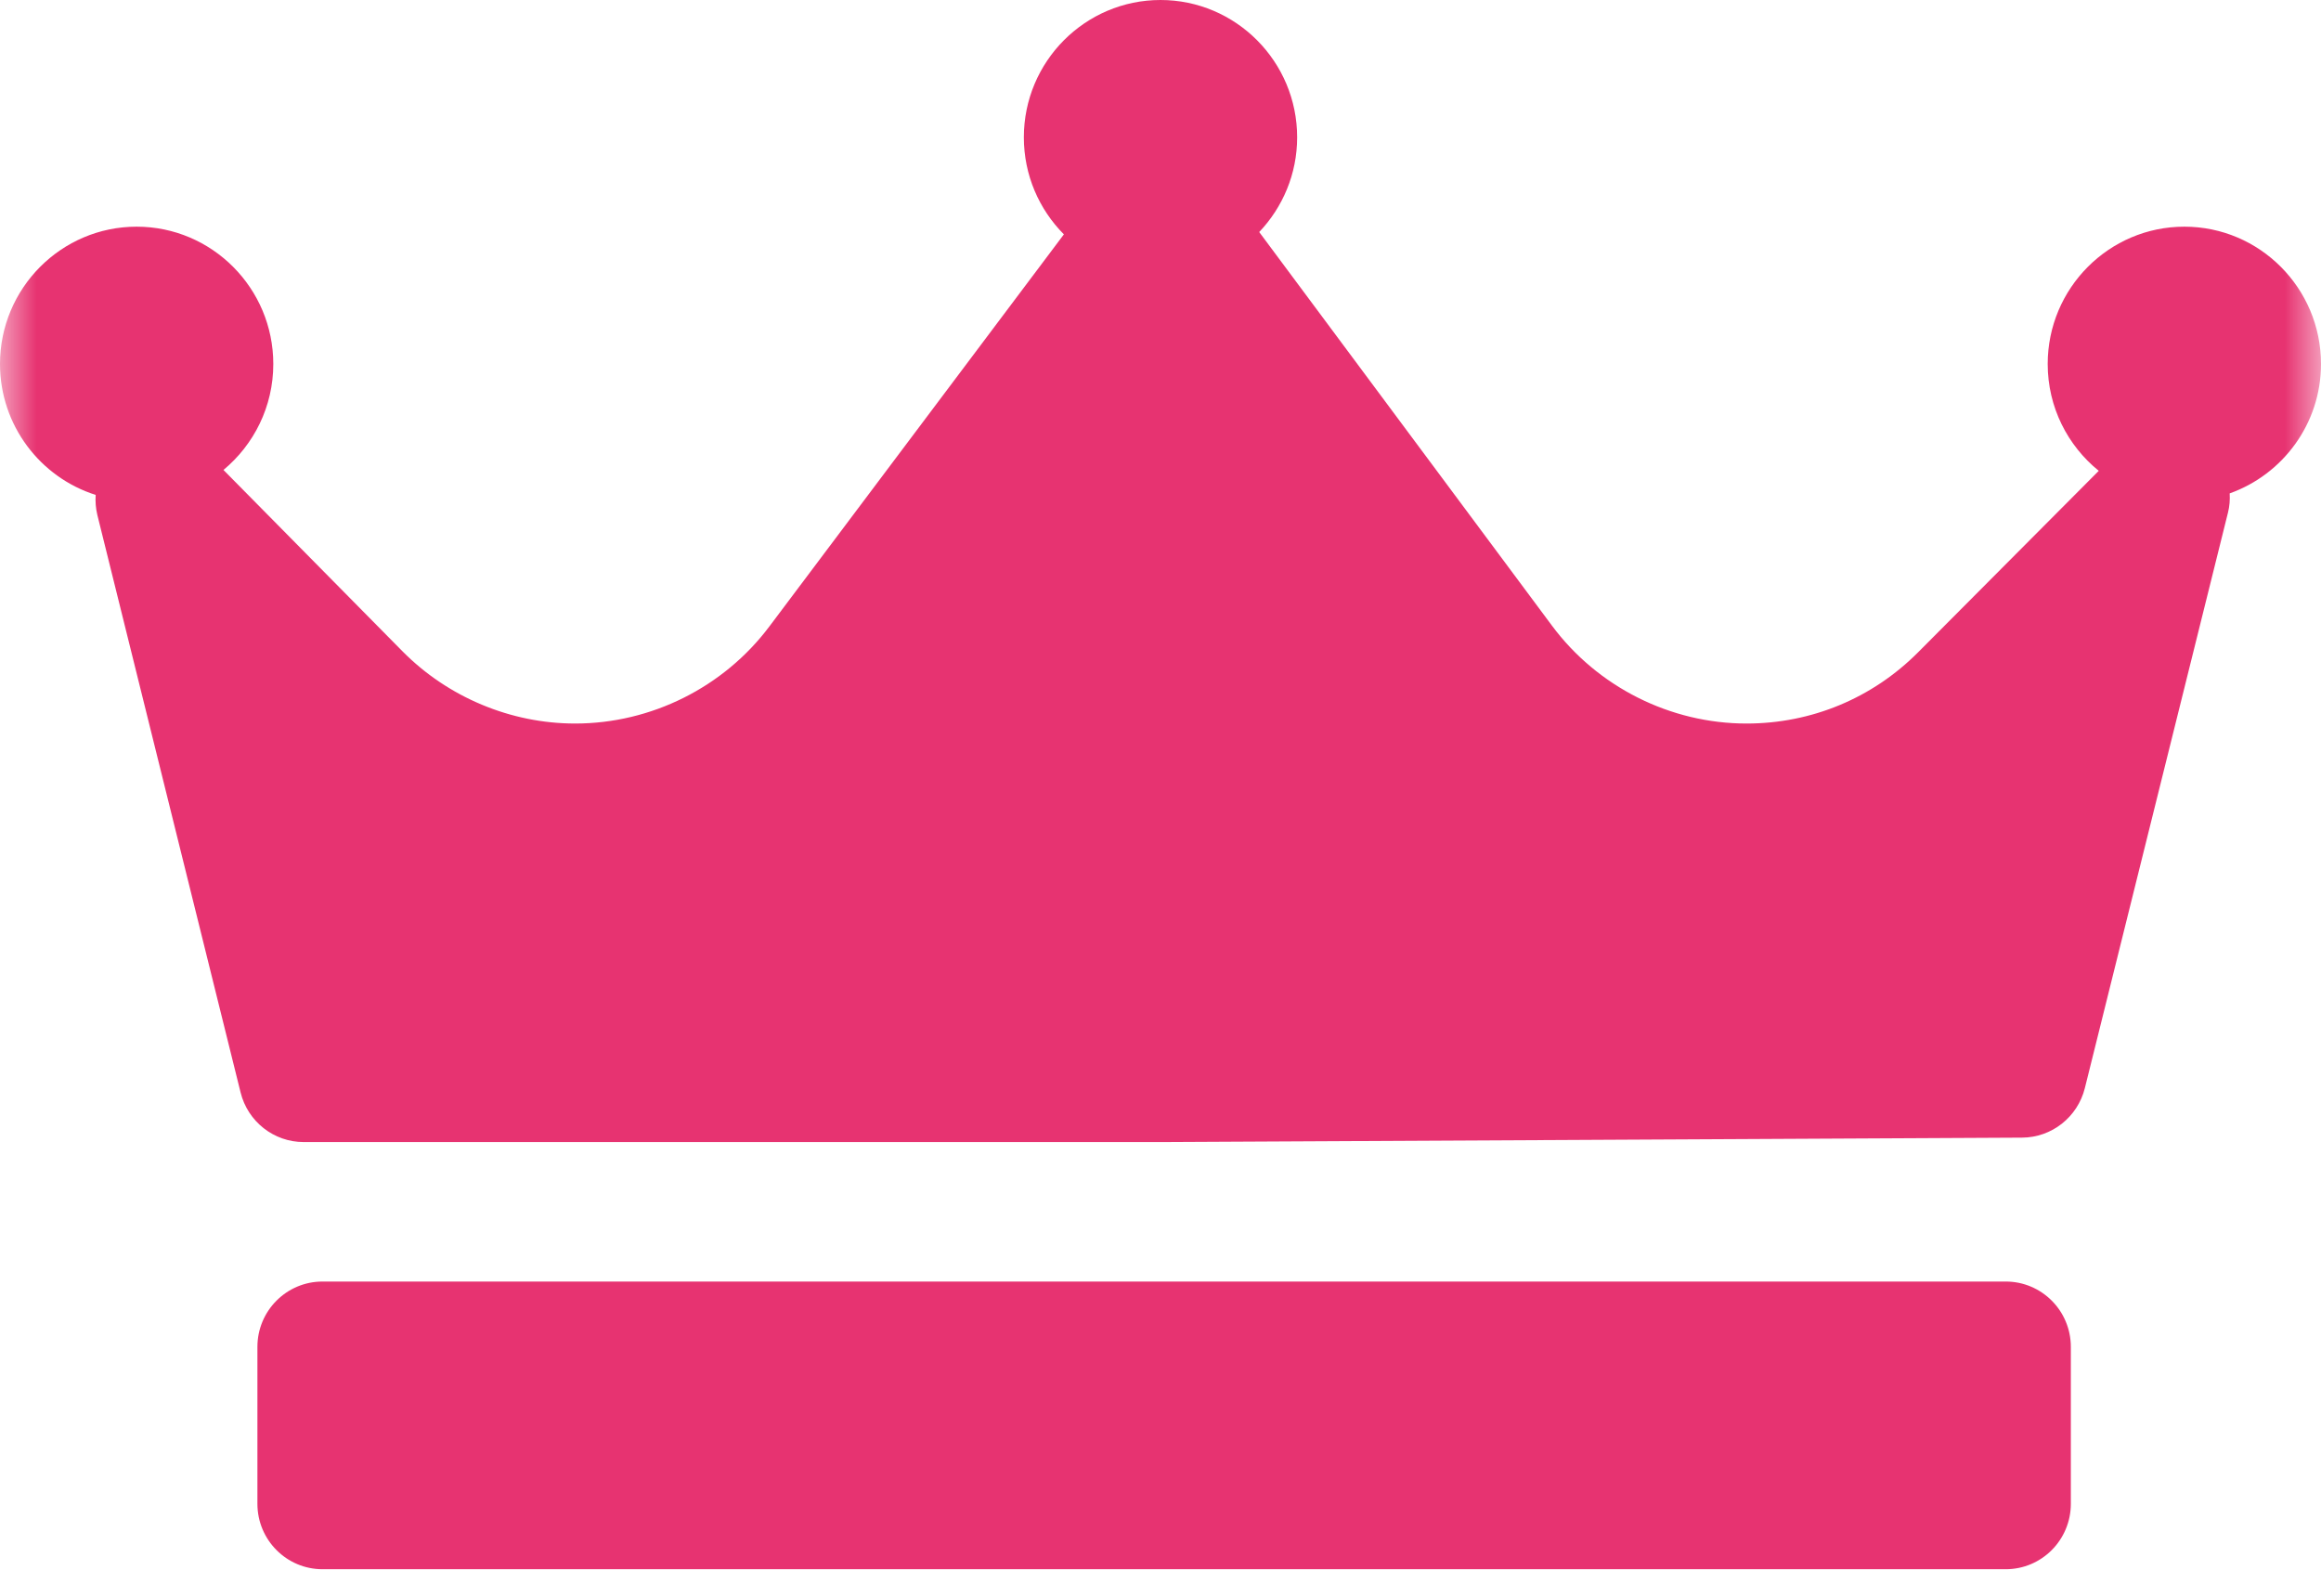 <?xml version="1.0" encoding="UTF-8"?>
<svg width="32px" height="22px" viewBox="0 0 32 22" version="1.1" xmlns="http://www.w3.org/2000/svg" xmlns:xlink="http://www.w3.org/1999/xlink">
    <!-- Generator: Sketch 54.1 (76490) - https://sketchapp.com -->
    <title>crown icon 32px</title>
    <desc>Created with Sketch.</desc>
    <defs>
        <polygon id="path-1" points="0 0 32 0 32 32 0 32"></polygon>
    </defs>
    <g id="Page-1" stroke="none" stroke-width="1" fill="none" fill-rule="evenodd">
        <g id="Instructor-led-Training" transform="translate(-1592, -1752)">
            <g id="Training-Program" transform="translate(256, 1488)">
                <g id="Kyligence-Certified-Master-" transform="translate(720, 220)">
                    <g id="crown-icon-32px" transform="translate(616, 40)">
                        <mask id="mask-2" fill="white">
                            <use xlink:href="#path-1"></use>
                        </mask>
                        <g id="Clip-2"></g>
                        <path d="M28.551,22.569 C28.551,22.071 28.149,21.668 27.654,21.668 L4.446,21.668 C3.951,21.668 3.549,22.071 3.549,22.569 L3.549,24.732 C3.549,25.23 3.951,25.634 4.446,25.634 L27.654,25.634 C28.149,25.634 28.551,25.23 28.551,24.732 L28.551,22.569 Z M30.741,10.802 C30.746,10.89 30.74,10.98 30.717,11.069 L28.744,19.002 C28.644,19.401 28.287,19.683 27.877,19.684 L16.035,19.745 L4.187,19.745 C3.775,19.745 3.416,19.462 3.317,19.061 L1.342,11.099 C1.32,11.007 1.313,10.914 1.319,10.823 C0.556,10.582 0,9.864 0,9.018 C0,7.974 0.845,7.125 1.884,7.125 C2.923,7.125 3.768,7.974 3.768,9.018 C3.768,9.606 3.5,10.131 3.081,10.479 L5.551,12.981 C6.177,13.613 7.043,13.975 7.929,13.975 C8.978,13.975 9.978,13.475 10.607,12.637 L14.668,7.231 C14.327,6.888 14.116,6.415 14.116,5.893 C14.116,4.849 14.961,4 16,4 C17.039,4 17.884,4.849 17.884,5.893 C17.884,6.399 17.684,6.859 17.361,7.199 C17.362,7.2 17.363,7.202 17.364,7.203 L21.396,12.624 C22.025,13.471 23.029,13.975 24.08,13.975 C24.975,13.975 25.816,13.626 26.449,12.989 L28.936,10.491 C28.507,10.144 28.232,9.613 28.232,9.018 C28.232,7.974 29.077,7.125 30.116,7.125 C31.155,7.125 32,7.974 32,9.018 C32,9.841 31.473,10.542 30.741,10.802 L30.741,10.802 Z" id="Fill-1" fill="#E73371" mask="url(#mask-2)"></path>
                    </g>
                </g>
            </g>
        </g>
    </g>
</svg>